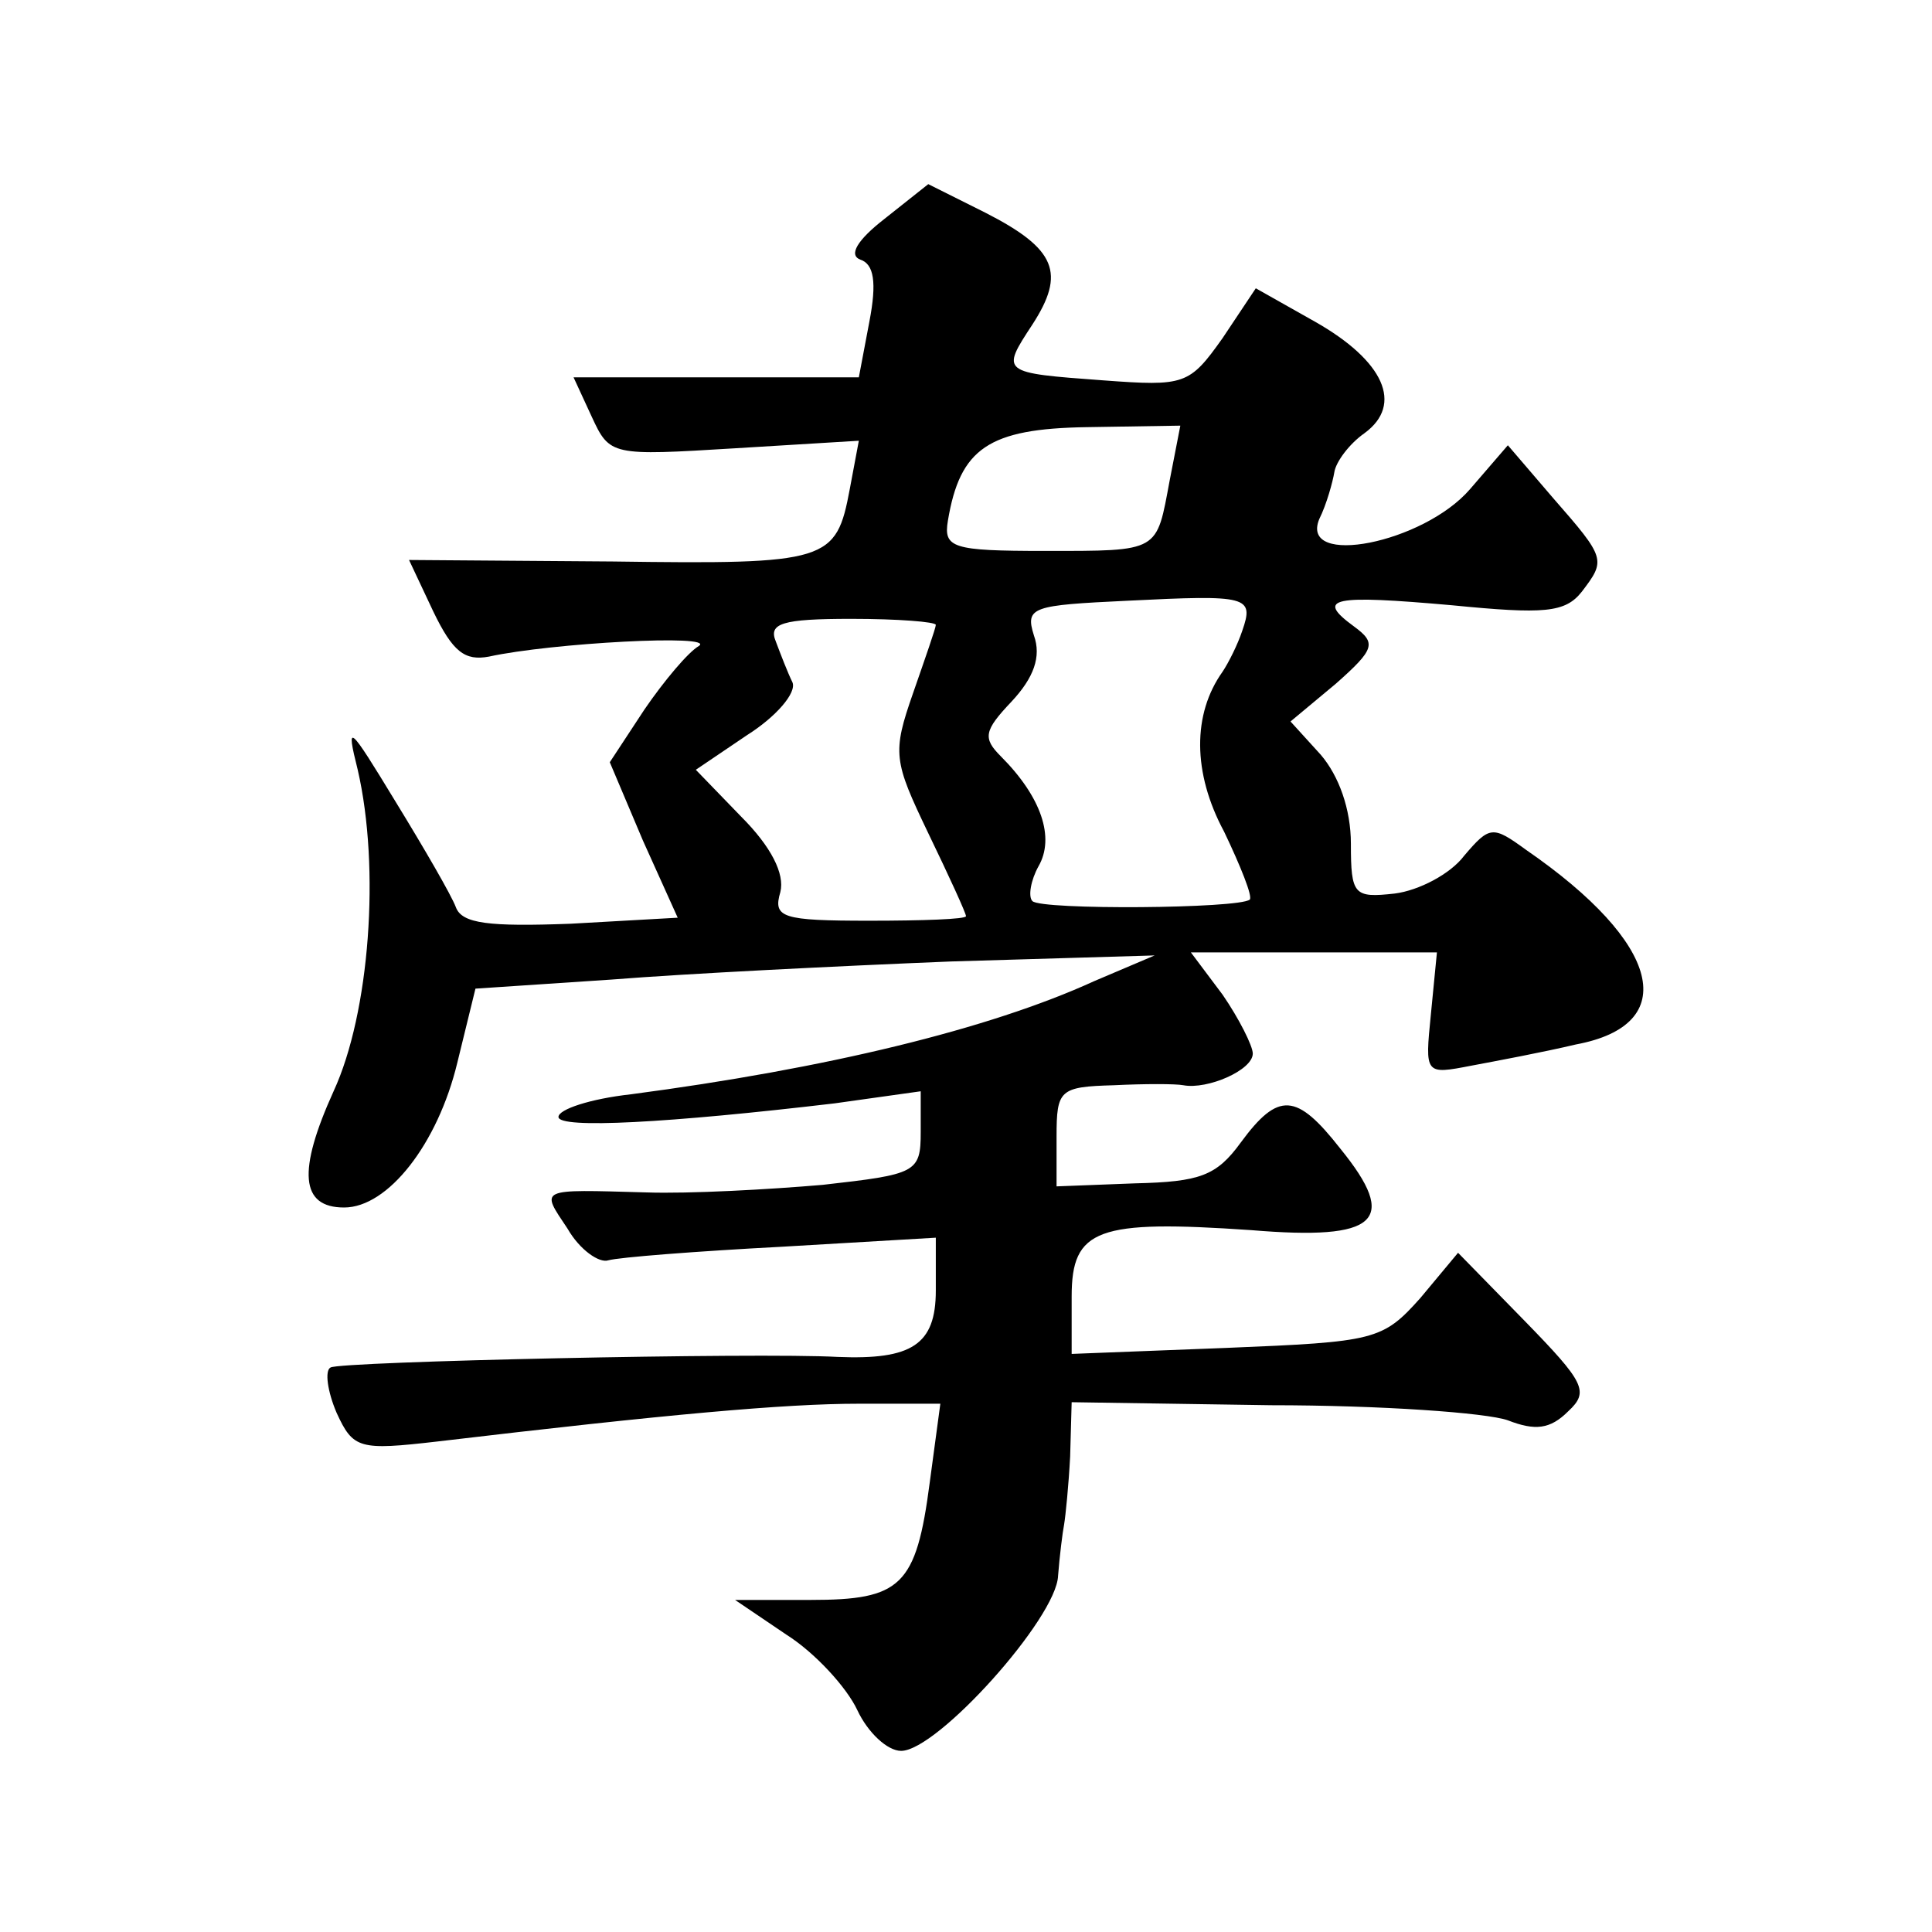 <?xml version="1.0" standalone="no"?>
<!DOCTYPE svg PUBLIC "-//W3C//DTD SVG 20010904//EN"
 "http://www.w3.org/TR/2001/REC-SVG-20010904/DTD/svg10.dtd">
<svg version="1.0" xmlns="http://www.w3.org/2000/svg"
 width="128pt" height="128pt" viewBox="0 0 128 128"
 preserveAspectRatio="xMidYMid meet">
<g transform="translate(0,128) scale(0.1,-0.1)"
fill="#0" stroke="none">
<path d="M586 1135 c-18 -14 -24 -24 -16 -27 9 -3 11 -15 6 -41 l-7 -37 -94 0 -95
0 12 -26 c12 -26 13 -26 95 -21 l82 5 -6 -32 c-9 -48 -14 -50 -157 -48 l-135 1
16 -34 c13 -27 21 -33 37 -30 41 9 151 15 139 7 -7 -4 -23 -23 -36 -42 l-23 -35
22 -52 23 -51 -71 -4 c-54 -2 -72 0 -76 11 -3 8 -21 39 -40 70 -31 51 -33 53 -25
21 15 -65 8 -161 -16 -213 -24 -53 -22 -77 7 -77 29 0 62 42 75 96 l12 49 90 6
c50 4 151 9 225 12 l135 4 -40 -17 c-70 -32 -178 -58 -307 -75 -27 -3 -48 -10 -48
-15 0 -8 73 -4 183 9 l57 8 0 -27 c0 -27 -3 -28 -65 -35 -35 -3 -88 -6 -117 -5
-72 2 -70 3 -52 -24 8 -14 21 -23 27 -21 7 2 58 6 115 9 l102 6 0 -35 c0 -36 -16
-46 -65 -44 -53 3 -330 -3 -336 -7 -4 -2 -2 -16 4 -30 11 -24 15 -25 67 -19 152
18 230 25 279 25 l54 0 -7 -52 c-9 -69 -19 -78 -79 -78 l-50 0 34 -23 c19 -12 40
-35 47 -50 7 -15 20 -27 29 -27 24 0 103 88 104 116 1 13 3 29 4 34 1 6 3 26 4
45 l1 36 132 -2 c73 0 143 -5 157 -10 18 -7 28 -6 40 6 14 13 11 19 -29 60 l-44
45 -25 -30 c-25 -28 -30 -29 -128 -33 l-103 -4 0 38 c0 45 17 51 119 44 84 -7 98
6 59 54 -29 37 -41 38 -66 4 -16 -22 -27 -26 -70 -27 l-52 -2 0 33 c0 31 2 33 38
34 20 1 41 1 46 0 16 -3 46 10 46 21 0 5 -9 23 -20 39 l-21 28 82 0 81 0 -4 -41
c-4 -40 -4 -40 27 -34 16 3 48 9 69 14 70 13 57 67 -33 129 -22 16 -24 16 -41 -4
-9 -12 -30 -23 -46 -25 -27 -3 -29 -1 -29 33 0 23 -8 45 -20 59 l-20 22 30 25 c26
23 27 27 12 38 -26 19 -14 21 65 14 61 -6 75 -5 86 9 16 21 16 22 -19 62 l-30 35
-25 -29 c-31 -36 -113 -52 -100 -20 5 10 9 25 10 31 1 7 10 19 20 26 26 19 13 48
-33 74 l-39 22 -22 -33 c-22 -31 -25 -32 -79 -28 -68 5 -68 5 -47 37 22 34 16 50
-31 74 l-38 19 -29 -23z m189 -173 c-9 -48 -6 -47 -83 -47 -61 0 -67 2 -64 20 8
48 27 61 92 62 l62 1 -7 -36z m48 -100 c-3 -9 -9 -21 -13 -27 -20 -28 -20 -67 1
-106 11 -23 19 -43 17 -45 -7 -6 -138 -7 -144 -1 -3 3 -1 14 4 23 11 19 2 46 -25
73 -12 12 -11 17 7 36 15 16 20 30 15 44 -6 19 -1 20 62 23 80 4 84 3 76 -20z m-203
4 c0 -2 -7 -22 -15 -45 -14 -40 -13 -45 10 -93 14 -29 25 -53 25 -55 0 -2 -29 -3
-64 -3 -58 0 -64 2 -59 19 3 12 -6 30 -26 50 l-30 31 34 23 c19 12 33 28 30 35
-3 6 -8 19 -11 27 -5 12 4 15 50 15 31 0 56 -2 56 -4z"/>
</g>
</svg>
